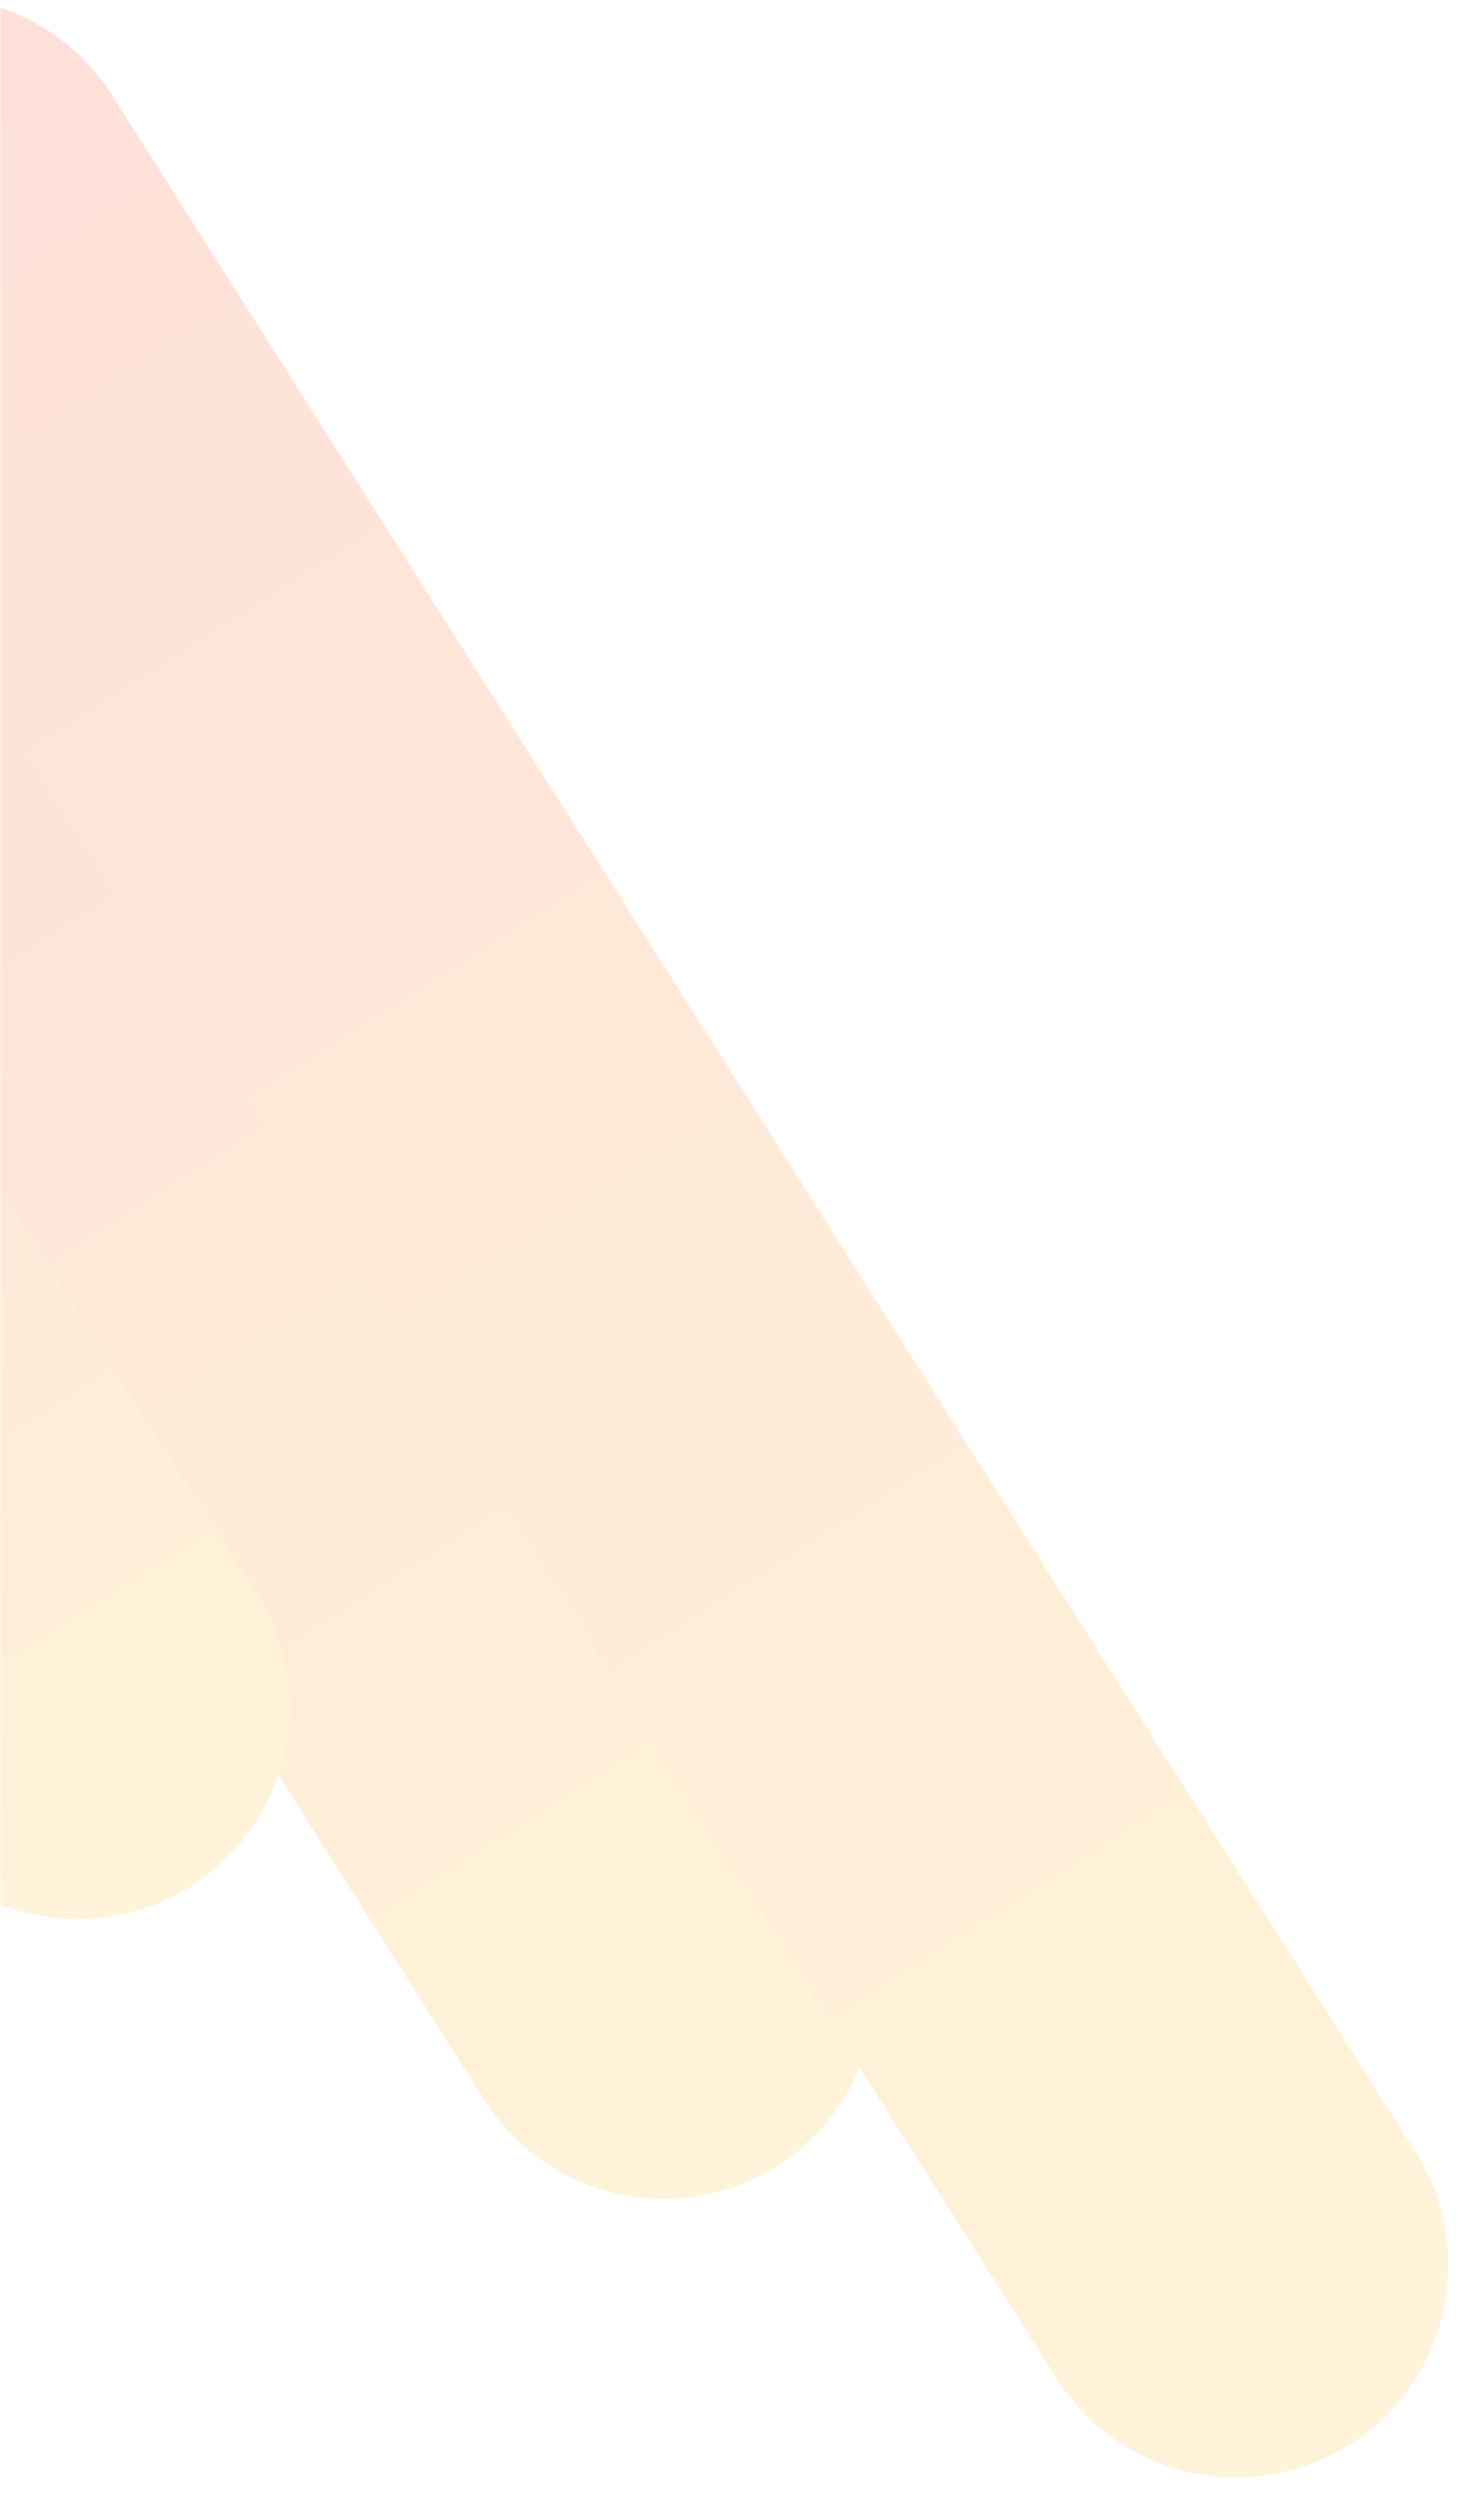 <?xml version="1.0" encoding="UTF-8"?>
<svg xmlns="http://www.w3.org/2000/svg" width="418" height="716" viewBox="0 0 418 716" fill="none">
  <mask id="mask0_30_2719" style="mask-type:alpha" maskUnits="userSpaceOnUse" x="0" y="0" width="418" height="716">
    <rect width="418" height="716" transform="matrix(-1 0 0 1 418 0)" fill="#D9D9D9"></rect>
  </mask>
  <g mask="url(#mask0_30_2719)">
    <g style="mix-blend-mode:multiply" opacity="0.2">
      <g style="mix-blend-mode:multiply">
        <path d="M138.802 601.495L-88.834 242.431C-106.807 214.081 -98.397 176.526 -70.049 158.549C-41.702 140.573 -4.152 148.982 13.821 177.332L241.457 536.397C259.43 564.746 251.019 602.301 222.672 620.278C194.324 638.254 156.774 629.845 138.802 601.495Z" fill="url(#paint0_linear_30_2719)"></path>
      </g>
      <g style="mix-blend-mode:multiply">
        <path d="M302.802 681.279L-70.524 92.44C-88.496 64.09 -80.086 26.535 -51.739 8.558C-23.391 -9.418 14.159 -1.009 32.132 27.341L405.458 616.18C423.43 644.53 415.02 682.084 386.673 700.061C358.325 718.038 320.775 709.628 302.802 681.279Z" fill="url(#paint1_linear_30_2719)"></path>
      </g>
      <g style="mix-blend-mode:multiply">
        <path d="M-29.216 521.411L-163.621 309.404C-181.594 281.054 -173.18 243.505 -144.828 225.536C-116.476 207.567 -78.922 215.982 -60.949 244.332L73.456 456.338C91.429 484.688 83.015 522.237 54.663 540.206C26.311 558.176 -11.243 549.76 -29.216 521.411Z" fill="url(#paint2_linear_30_2719)"></path>
      </g>
    </g>
  </g>
  <defs>
    <linearGradient id="paint0_linear_30_2719" x1="-70.049" y1="158.549" x2="222.732" y2="620.24" gradientUnits="userSpaceOnUse">
      <stop stop-color="#F9603B"></stop>
      <stop offset="1" stop-color="#FFC93F"></stop>
    </linearGradient>
    <linearGradient id="paint1_linear_30_2719" x1="-51.731" y1="8.554" x2="386.754" y2="700.009" gradientUnits="userSpaceOnUse">
      <stop stop-color="#F9603B"></stop>
      <stop offset="1" stop-color="#FFC93F"></stop>
    </linearGradient>
    <linearGradient id="paint2_linear_30_2719" x1="-144.828" y1="225.536" x2="54.622" y2="540.232" gradientUnits="userSpaceOnUse">
      <stop stop-color="#F9603B"></stop>
      <stop offset="1" stop-color="#FFC93F"></stop>
    </linearGradient>
  </defs>
</svg>
